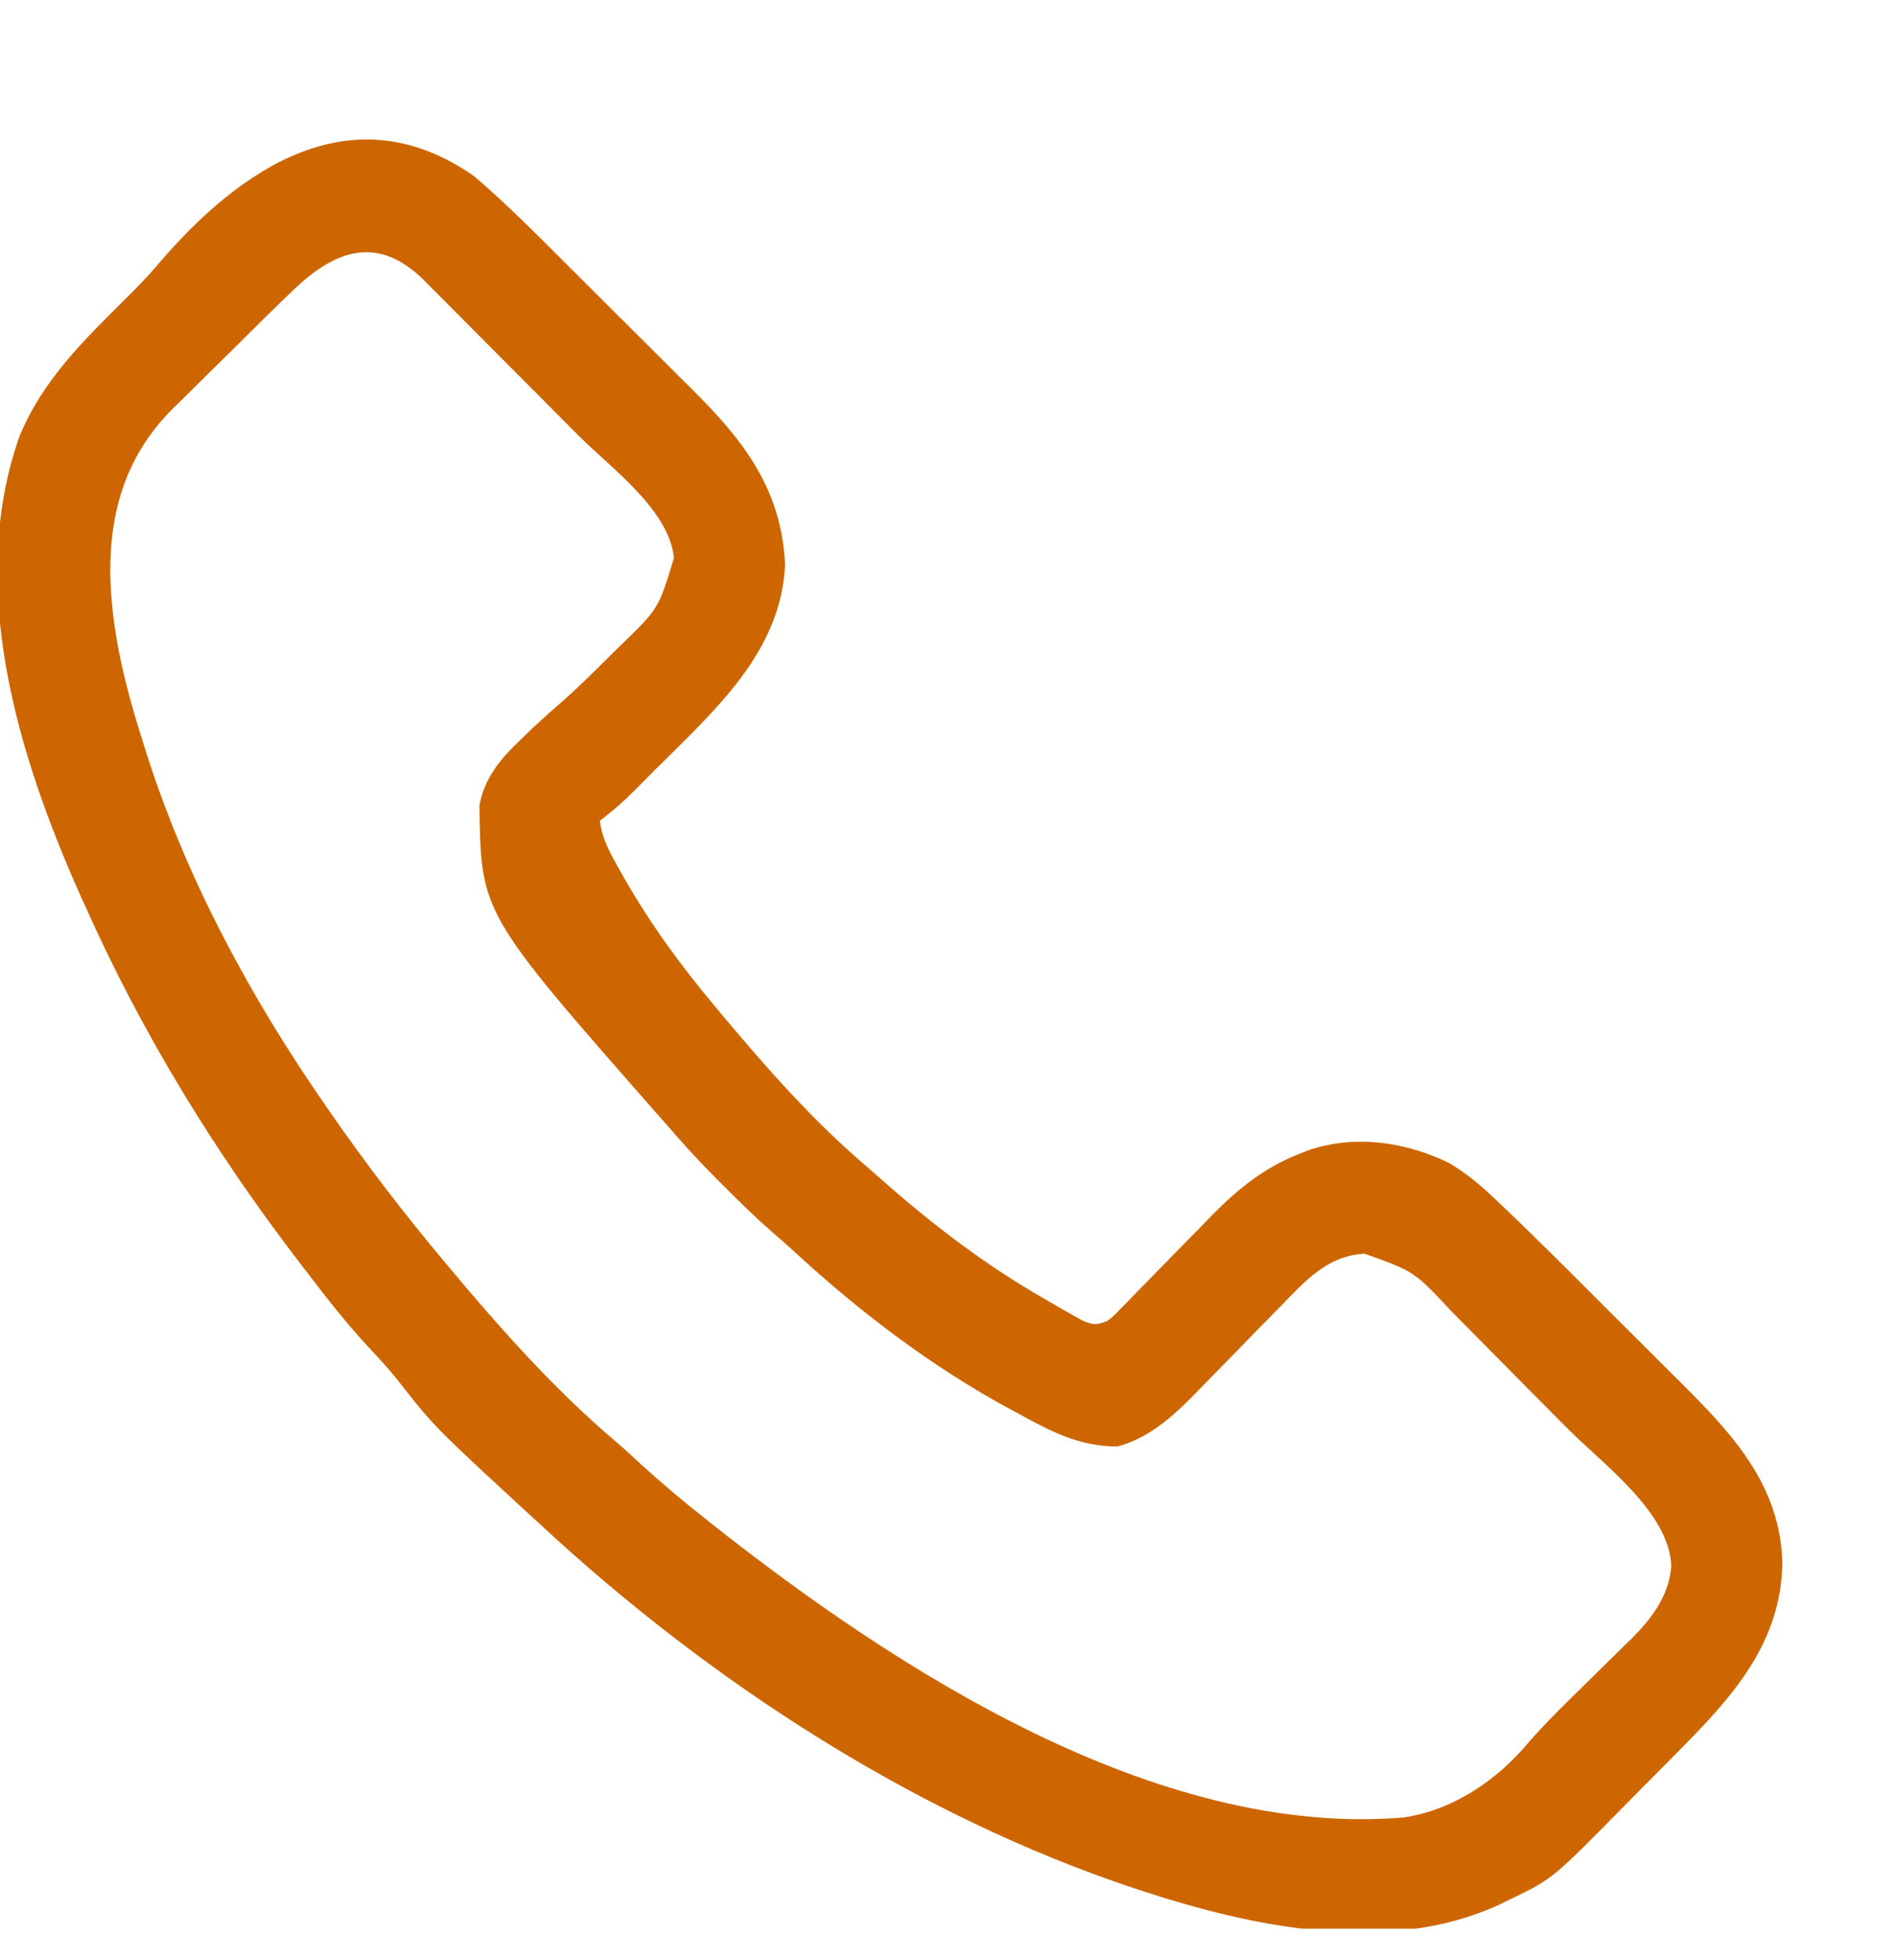 <svg width="30" height="31" viewBox="0 0 30 31" fill="none" xmlns="http://www.w3.org/2000/svg">
<g clip-path="url(#clip0_327_76)">
<path d="M7.5 2.785C8.026 3.233 8.512 3.728 9.001 4.215C9.056 4.27 9.056 4.27 9.111 4.325C9.303 4.516 9.494 4.707 9.686 4.898C9.882 5.094 10.079 5.289 10.275 5.484C10.428 5.636 10.581 5.788 10.733 5.941C10.806 6.013 10.878 6.085 10.951 6.157C11.766 6.964 12.372 7.743 12.422 8.938C12.355 10.316 11.303 11.24 10.386 12.153C10.305 12.234 10.305 12.234 10.223 12.317C10.171 12.369 10.118 12.421 10.065 12.475C10.018 12.521 9.971 12.568 9.923 12.616C9.785 12.746 9.642 12.864 9.492 12.98C9.527 13.275 9.661 13.503 9.804 13.757C9.83 13.803 9.855 13.849 9.882 13.896C10.29 14.611 10.78 15.28 11.309 15.91C11.345 15.954 11.345 15.954 11.383 15.999C12.095 16.852 12.845 17.705 13.69 18.428C13.795 18.518 13.898 18.609 14.001 18.7C14.783 19.389 15.618 20.021 16.524 20.539C16.558 20.559 16.591 20.578 16.626 20.599C16.729 20.659 16.833 20.718 16.938 20.777C16.999 20.812 17.06 20.846 17.123 20.882C17.304 20.957 17.343 20.958 17.52 20.891C17.626 20.809 17.626 20.809 17.725 20.702C17.765 20.663 17.804 20.623 17.844 20.582C17.907 20.517 17.907 20.517 17.971 20.451C18.015 20.406 18.058 20.362 18.104 20.316C18.291 20.126 18.477 19.935 18.663 19.744C18.799 19.604 18.936 19.465 19.073 19.326C19.135 19.263 19.135 19.263 19.198 19.198C19.584 18.806 20.011 18.464 20.526 18.261C20.583 18.238 20.64 18.216 20.698 18.192C21.441 17.938 22.229 18.056 22.925 18.389C23.185 18.544 23.405 18.724 23.624 18.931C23.661 18.966 23.698 19 23.735 19.036C24.337 19.607 24.922 20.196 25.508 20.782C25.685 20.959 25.862 21.135 26.039 21.311C26.177 21.449 26.315 21.587 26.453 21.724C26.518 21.79 26.583 21.854 26.649 21.919C27.46 22.726 28.172 23.526 28.202 24.718C28.181 25.982 27.419 26.828 26.566 27.686C26.514 27.739 26.462 27.792 26.408 27.846C26.299 27.956 26.189 28.066 26.08 28.176C25.969 28.287 25.858 28.399 25.748 28.511C24.569 29.711 24.569 29.711 23.907 30.031C23.846 30.061 23.786 30.09 23.723 30.12C21.983 30.924 19.854 30.485 18.106 29.914C18.055 29.898 18.004 29.881 17.952 29.864C14.483 28.71 11.224 26.59 8.555 24.113C8.49 24.053 8.425 23.994 8.359 23.934C6.866 22.559 6.866 22.559 6.275 21.804C6.137 21.633 5.988 21.472 5.838 21.312C5.488 20.936 5.175 20.537 4.864 20.129C4.83 20.086 4.797 20.043 4.763 19.998C3.41 18.238 2.253 16.357 1.348 14.328C1.32 14.267 1.292 14.207 1.264 14.144C0.282 11.937 -0.532 9.278 0.308 6.901C0.67 6.022 1.307 5.399 1.971 4.741C2.151 4.563 2.327 4.385 2.491 4.191C3.795 2.658 5.575 1.441 7.5 2.785ZM4.688 4.543C4.343 4.87 4.007 5.205 3.67 5.54C3.563 5.647 3.455 5.753 3.346 5.859C3.188 6.014 3.031 6.17 2.875 6.325C2.827 6.372 2.779 6.419 2.729 6.467C2.01 7.188 1.742 8.048 1.744 9.05C1.758 10.001 1.996 10.908 2.285 11.809C2.303 11.863 2.32 11.918 2.338 11.975C2.971 13.94 3.982 15.801 5.157 17.492C5.181 17.528 5.206 17.564 5.232 17.601C5.795 18.411 6.397 19.198 7.032 19.953C7.07 19.999 7.07 19.999 7.109 20.046C7.915 21.007 8.769 21.971 9.728 22.784C9.874 22.908 10.014 23.038 10.155 23.169C10.472 23.456 10.797 23.731 11.133 23.996C11.174 24.029 11.215 24.061 11.257 24.095C14.186 26.409 18.297 29.068 22.207 28.742C22.992 28.628 23.691 28.151 24.191 27.55C24.391 27.319 24.605 27.104 24.823 26.889C24.858 26.854 24.893 26.819 24.93 26.783C25.078 26.638 25.226 26.492 25.374 26.347C25.484 26.24 25.593 26.133 25.701 26.025C25.735 25.993 25.768 25.961 25.802 25.928C26.129 25.602 26.404 25.248 26.444 24.776C26.423 23.922 25.367 23.16 24.8 22.588C24.766 22.554 24.731 22.519 24.696 22.484C24.516 22.301 24.335 22.119 24.154 21.938C24.006 21.789 23.858 21.639 23.71 21.489C23.53 21.306 23.349 21.124 23.168 20.942C23.099 20.873 23.031 20.804 22.964 20.735C22.376 20.106 22.376 20.106 21.592 19.827C21.012 19.852 20.648 20.26 20.269 20.652C20.166 20.757 20.063 20.861 19.96 20.965C19.8 21.129 19.64 21.293 19.48 21.458C19.325 21.617 19.169 21.775 19.013 21.934C18.942 22.007 18.942 22.007 18.87 22.081C18.529 22.428 18.161 22.746 17.683 22.875C17.081 22.877 16.629 22.638 16.114 22.355C16.046 22.319 16.046 22.319 15.977 22.282C14.735 21.609 13.601 20.746 12.563 19.789C12.445 19.681 12.324 19.576 12.203 19.471C11.942 19.243 11.696 19.001 11.452 18.756C11.41 18.714 11.368 18.672 11.325 18.629C11.053 18.357 10.797 18.076 10.547 17.785C10.493 17.724 10.439 17.662 10.384 17.601C7.608 14.442 7.608 14.442 7.586 12.734C7.668 12.306 7.909 12.01 8.218 11.717C8.265 11.671 8.265 11.671 8.313 11.624C8.483 11.459 8.658 11.3 8.837 11.146C9.119 10.901 9.383 10.64 9.646 10.377C9.694 10.329 9.742 10.282 9.792 10.233C10.421 9.628 10.421 9.628 10.664 8.82C10.581 8.055 9.67 7.405 9.153 6.887C9.115 6.849 9.077 6.811 9.038 6.772C8.839 6.571 8.639 6.371 8.439 6.17C8.233 5.964 8.028 5.757 7.822 5.551C7.664 5.391 7.504 5.231 7.345 5.072C7.269 4.996 7.193 4.92 7.118 4.843C7.012 4.737 6.906 4.631 6.8 4.525C6.769 4.493 6.738 4.462 6.707 4.43C5.998 3.729 5.338 3.937 4.688 4.543Z" fill="#CD6600"/>
</g>
<defs>
<clipPath id="clip0_327_76">
<rect width="30" height="30" fill="white" transform="translate(0 0.5)"/>
</clipPath>
</defs>
</svg>
